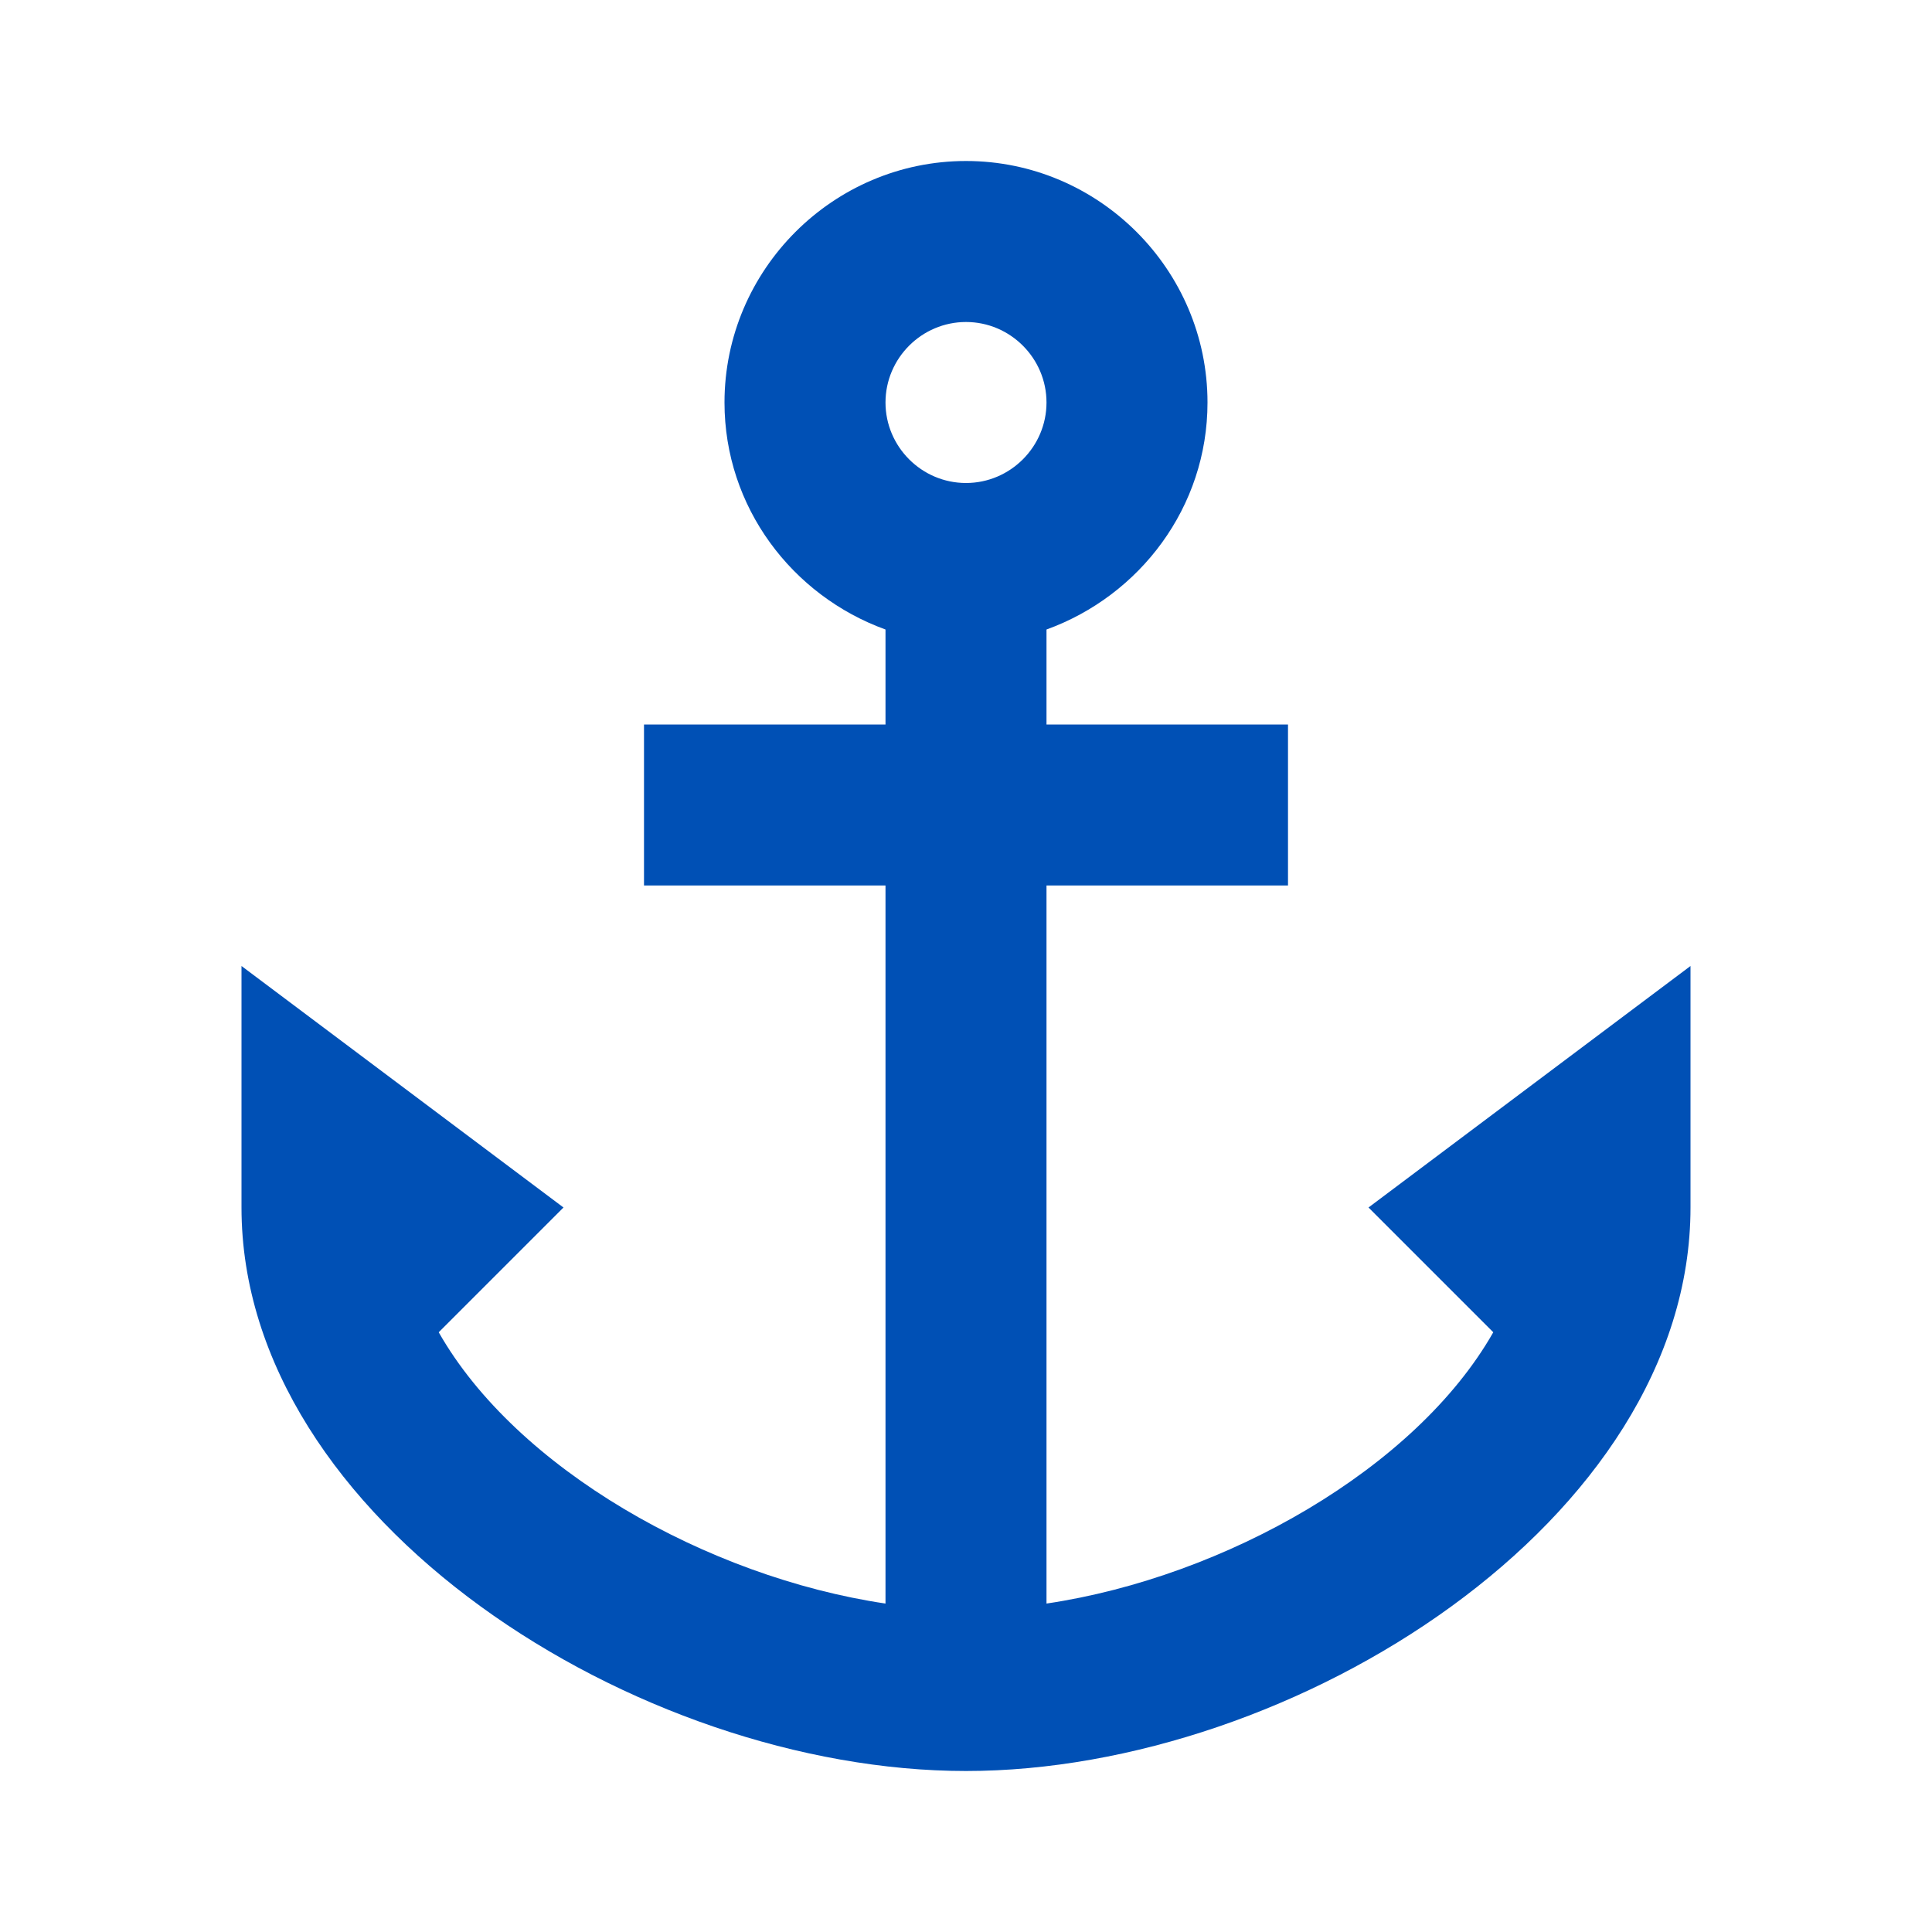 <svg width="36" height="36" viewBox="0 0 36 36" fill="none" xmlns="http://www.w3.org/2000/svg">
<path d="M25.5 22.5L27.825 24.825C26.385 27.36 22.83 29.385 19.5 29.88V16.5H24V13.5H19.5V11.73C21.24 11.1 22.5 9.45 22.5 7.5C22.5 5.025 20.475 3 18 3C15.525 3 13.5 5.025 13.5 7.5C13.5 9.45 14.76 11.1 16.5 11.73V13.5H12V16.5H16.5V29.88C13.17 29.385 9.615 27.36 8.175 24.825L10.5 22.5L4.5 18V22.5C4.5 28.32 11.88 33 18 33C24.12 33 31.5 28.32 31.5 22.5V18L25.5 22.5ZM18 6C18.825 6 19.5 6.675 19.5 7.5C19.5 8.325 18.825 9 18 9C17.175 9 16.5 8.325 16.5 7.5C16.5 6.675 17.175 6 18 6Z" fill="#0050B5"/>
</svg>
